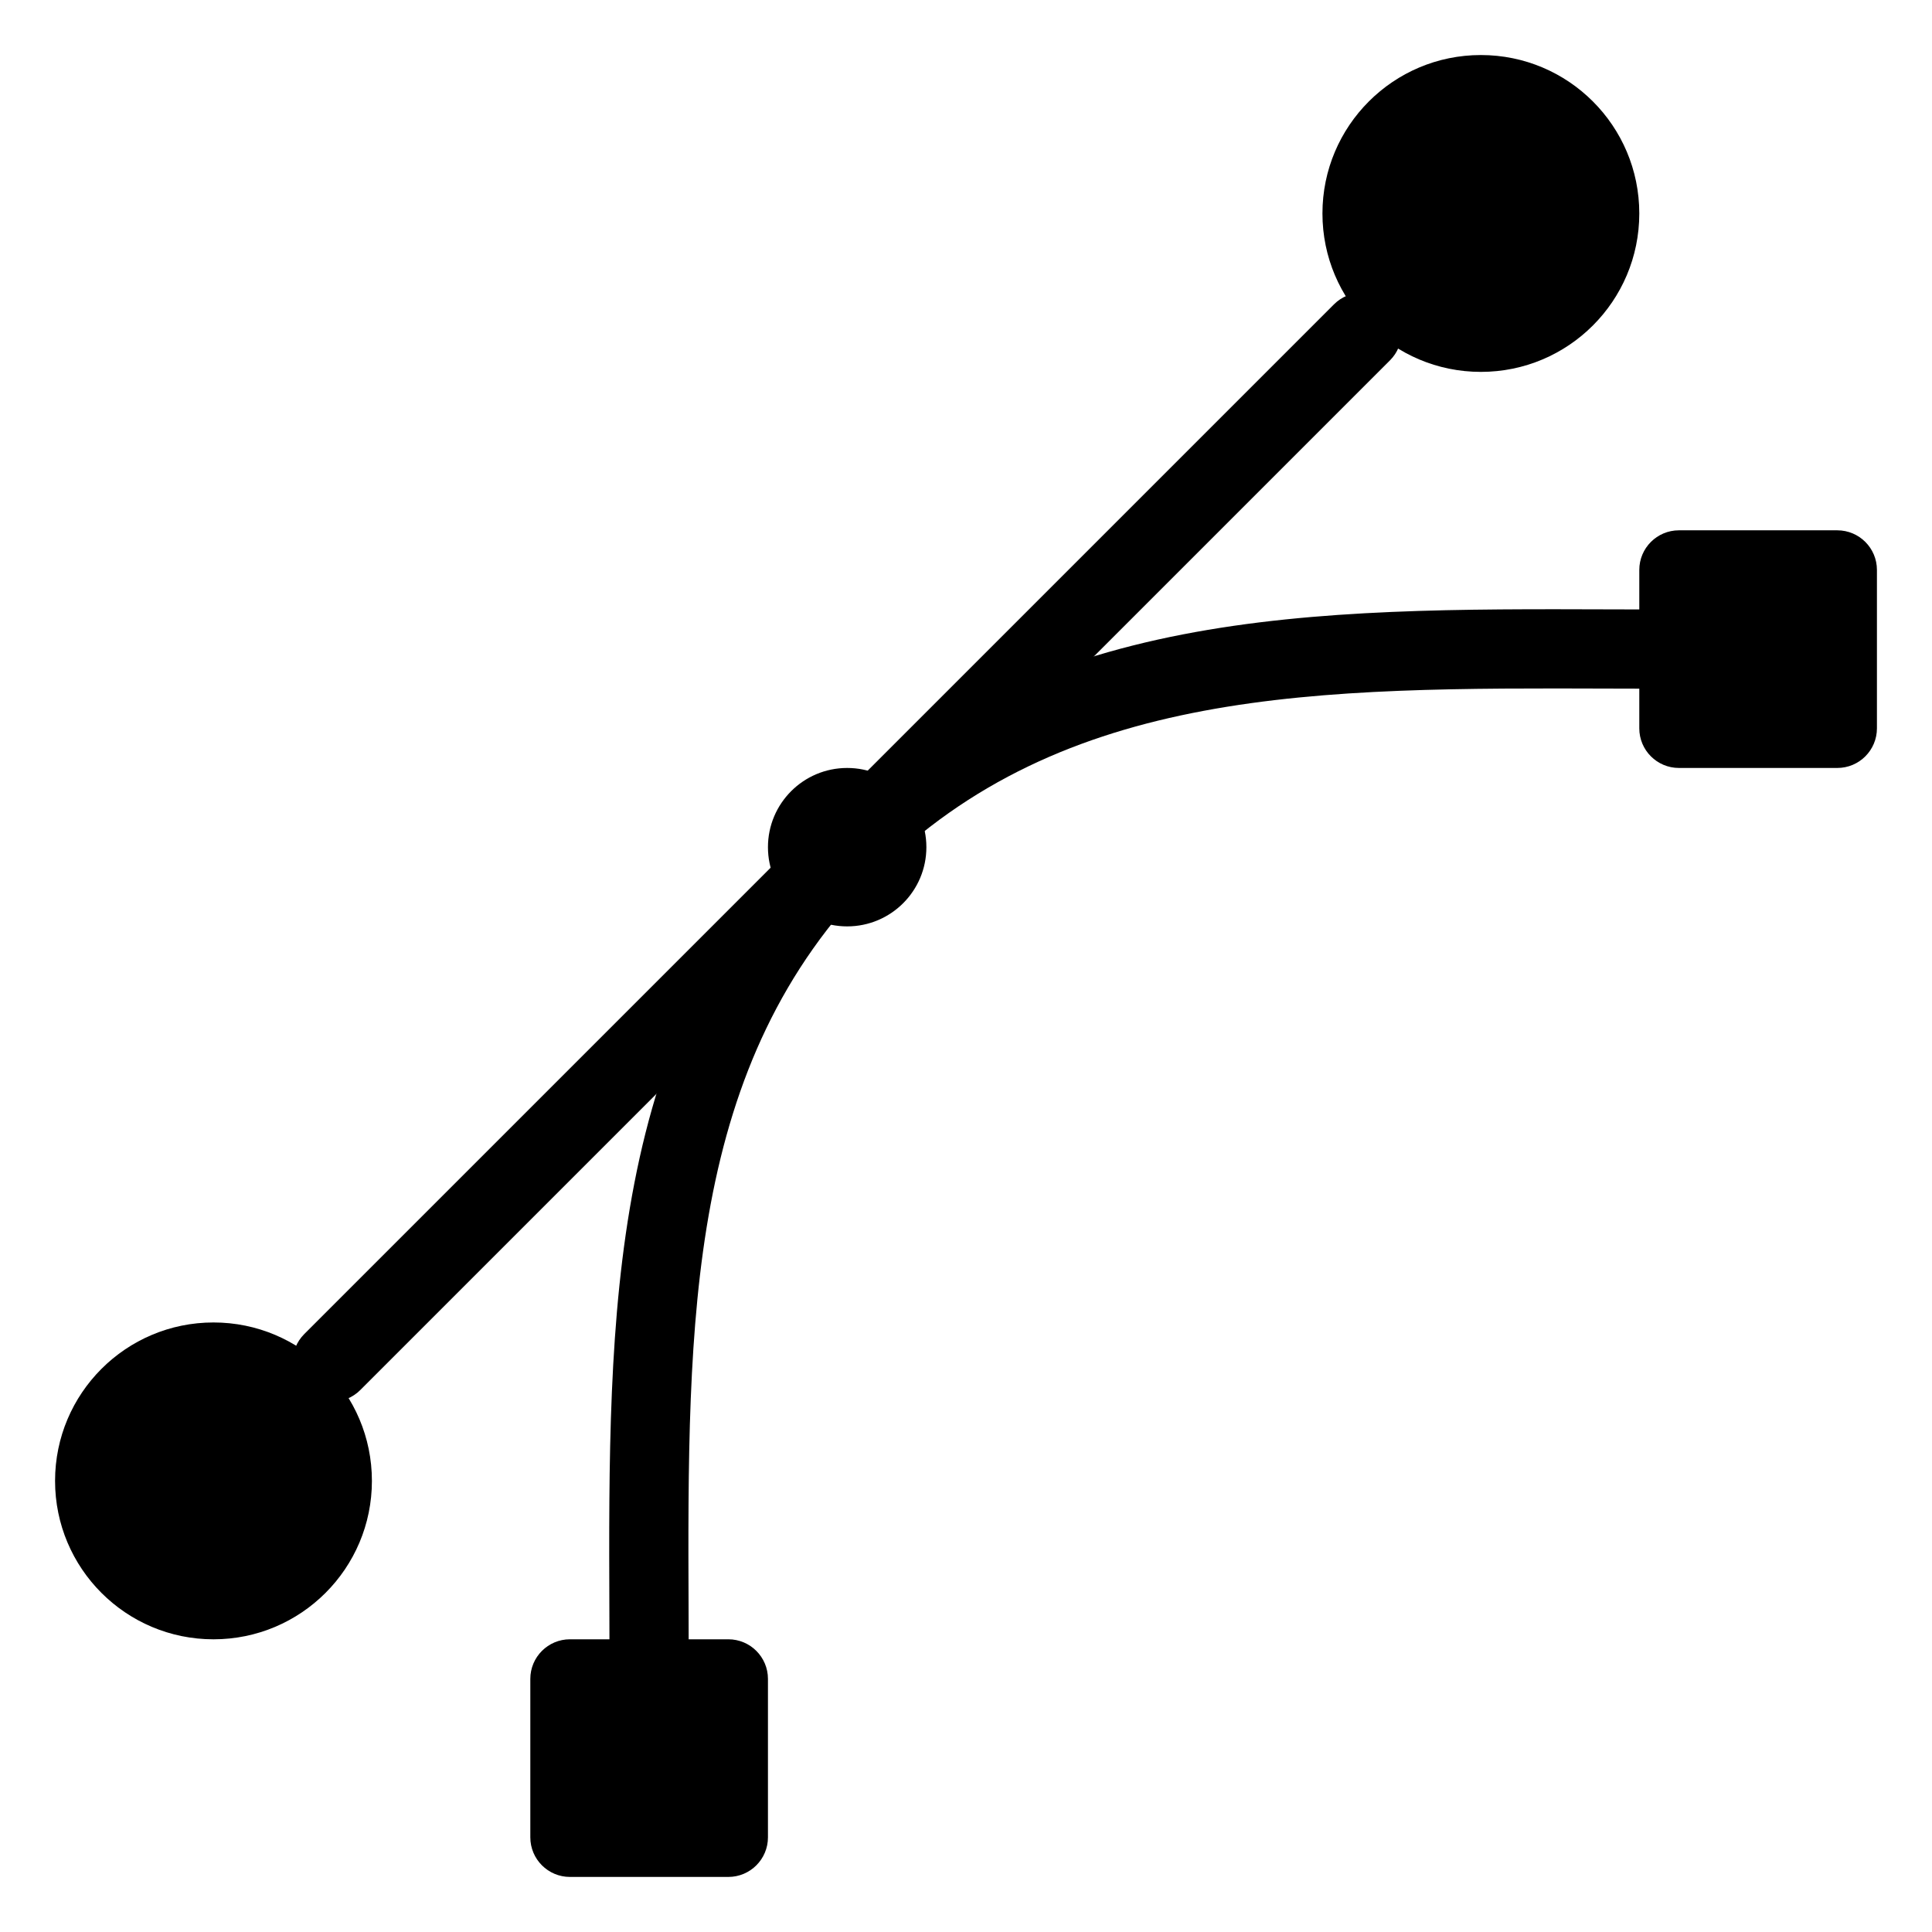 <?xml version="1.0" encoding="UTF-8"?>
<!-- Uploaded to: ICON Repo, www.svgrepo.com, Generator: ICON Repo Mixer Tools -->
<svg fill="#000000" width="800px" height="800px" version="1.1" viewBox="144 144 512 512" xmlns="http://www.w3.org/2000/svg">
 <g>
  <path d="m242.56 536.45c0 23.188-18.797 41.984-41.984 41.984s-41.984-18.797-41.984-41.984 18.797-41.984 41.984-41.984 41.984 18.797 41.984 41.984"/>
  <path d="m578.43 200.57c0 23.188-18.797 41.984-41.984 41.984s-41.984-18.797-41.984-41.984 18.797-41.984 41.984-41.984 41.984 18.797 41.984 41.984"/>
  <path d="m232.06 515.45c-2.688 0-5.375-1.027-7.43-3.066-4.094-4.094-4.094-10.746 0-14.84l272.9-272.9c4.094-4.094 10.746-4.094 14.84 0s4.094 10.746 0 14.84l-272.9 272.9c-2.035 2.039-4.723 3.066-7.41 3.066z"/>
  <path d="m389.5 368.51c0 11.594-9.398 20.992-20.992 20.992s-20.992-9.398-20.992-20.992 9.398-20.992 20.992-20.992 20.992 9.398 20.992 20.992"/>
  <path d="m337.02 578.43h-41.984c-5.793 0-10.496 4.703-10.496 10.496v41.984c0 5.793 4.703 10.496 10.496 10.496h41.984c5.793 0 10.496-4.703 10.496-10.496v-41.984c0-5.793-4.703-10.496-10.496-10.496z"/>
  <path d="m630.91 284.54h-41.984c-5.793 0-10.496 4.703-10.496 10.496v41.984c0 5.793 4.703 10.496 10.496 10.496h41.984c5.793 0 10.496-4.703 10.496-10.496v-41.984c0-5.793-4.703-10.496-10.496-10.496z"/>
  <path d="m316.03 599.42c-5.793 0-10.496-4.703-10.496-10.496l-0.043-17.758c-0.293-79.16-0.547-153.93 55.586-210.09 56.133-56.152 130.78-55.84 210.09-55.586l17.758 0.043c5.793 0 10.496 4.703 10.496 10.496s-4.699 10.496-10.496 10.496l-17.844-0.043c-77.922-0.25-145.2-0.523-195.16 49.438-49.961 49.961-49.73 117.24-49.438 195.16l0.047 17.84c0 5.797-4.703 10.496-10.496 10.496z"/>
 </g>
</svg>